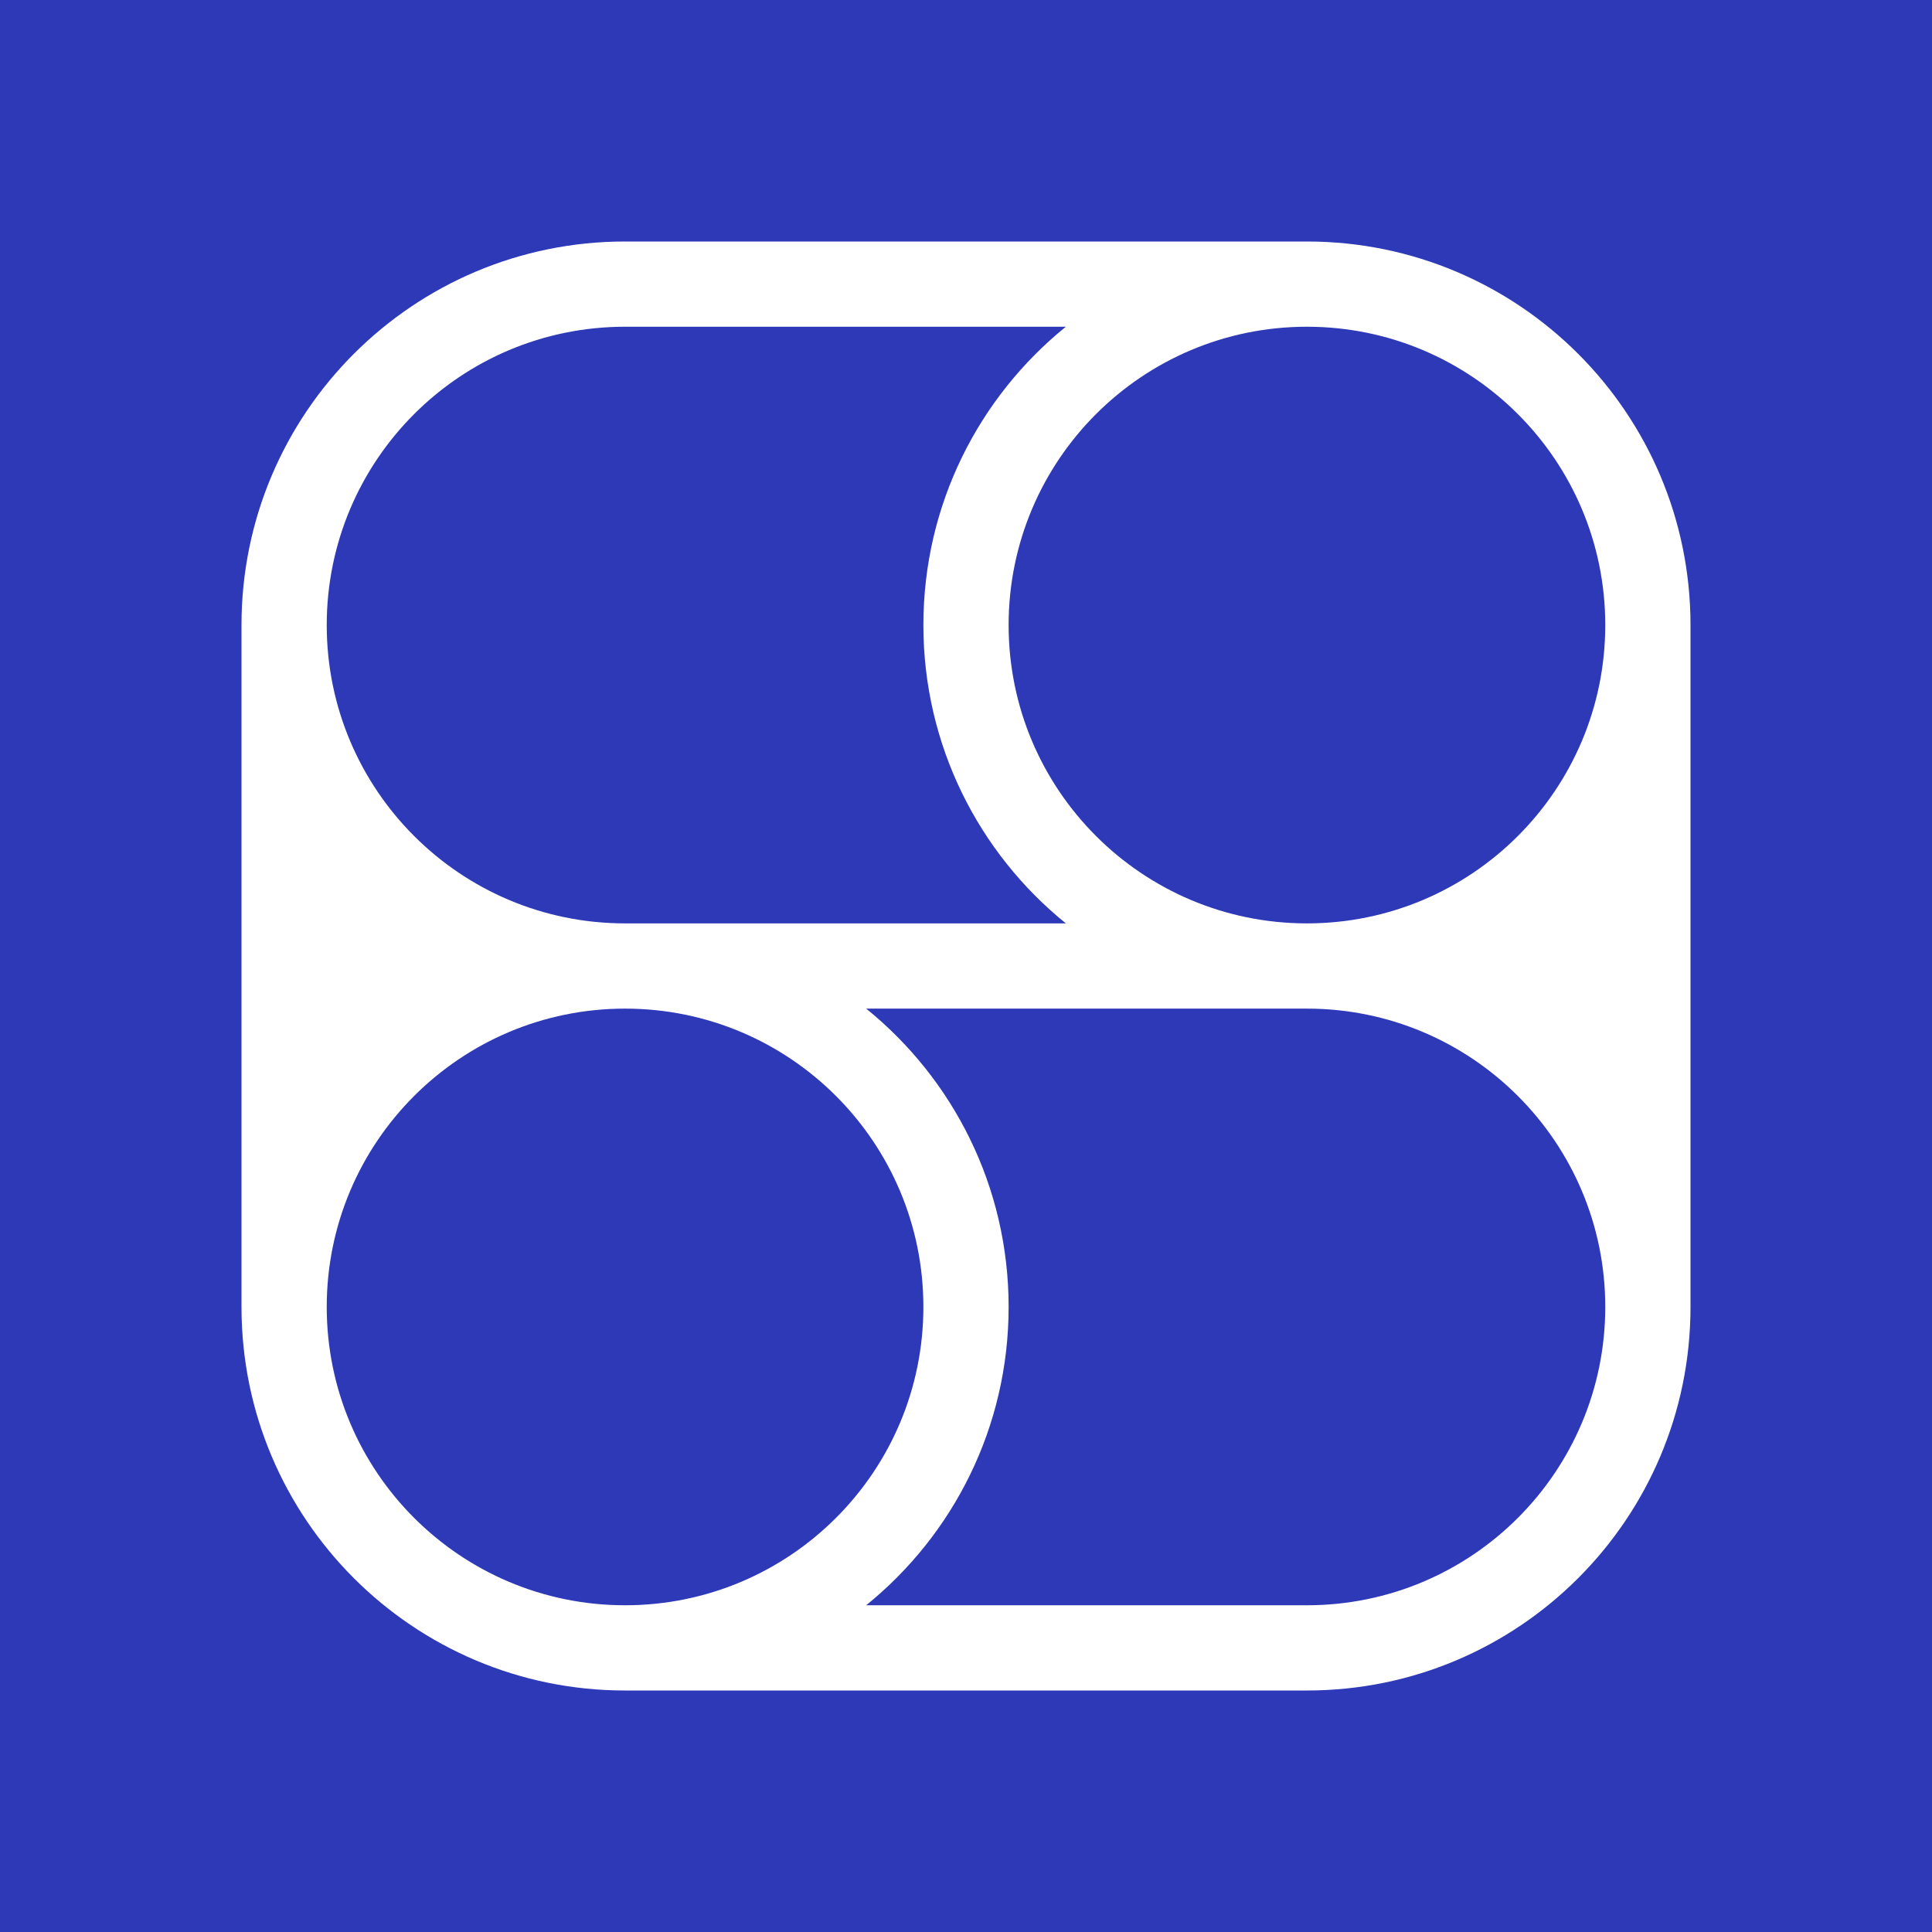 <svg width="400" height="400" viewBox="0 0 400 400" fill="none" xmlns="http://www.w3.org/2000/svg">
<rect width="400" height="400" fill="#2E39B8"/>
<path fill-rule="evenodd" clip-rule="evenodd" d="M50 129.412C50 85.554 85.554 50 129.412 50H270.588C314.446 50 350 85.554 350 129.412V270.588C350 314.446 314.446 350 270.588 350H129.412C85.554 350 50 314.446 50 270.588V129.412ZM270.588 191.176C304.7 191.176 332.353 163.523 332.353 129.412C332.353 95.3 304.7 67.647 270.588 67.647C236.477 67.647 208.824 95.3 208.824 129.412C208.824 163.523 236.477 191.176 270.588 191.176ZM220.671 67.647C202.679 82.206 191.176 104.465 191.176 129.412C191.176 154.358 202.679 176.618 220.671 191.176H129.412C95.3 191.176 67.647 163.523 67.647 129.412C67.647 95.3 95.3 67.647 129.412 67.647H220.671ZM270.588 332.353H179.329C197.321 317.794 208.824 295.535 208.824 270.588C208.824 245.642 197.321 223.382 179.329 208.824H270.588C304.7 208.824 332.353 236.477 332.353 270.588C332.353 304.7 304.7 332.353 270.588 332.353ZM67.647 270.588C67.647 236.477 95.3 208.824 129.412 208.824C163.523 208.824 191.176 236.477 191.176 270.588C191.176 304.7 163.523 332.353 129.412 332.353C95.3 332.353 67.647 304.7 67.647 270.588Z" fill="white"/>
</svg>
